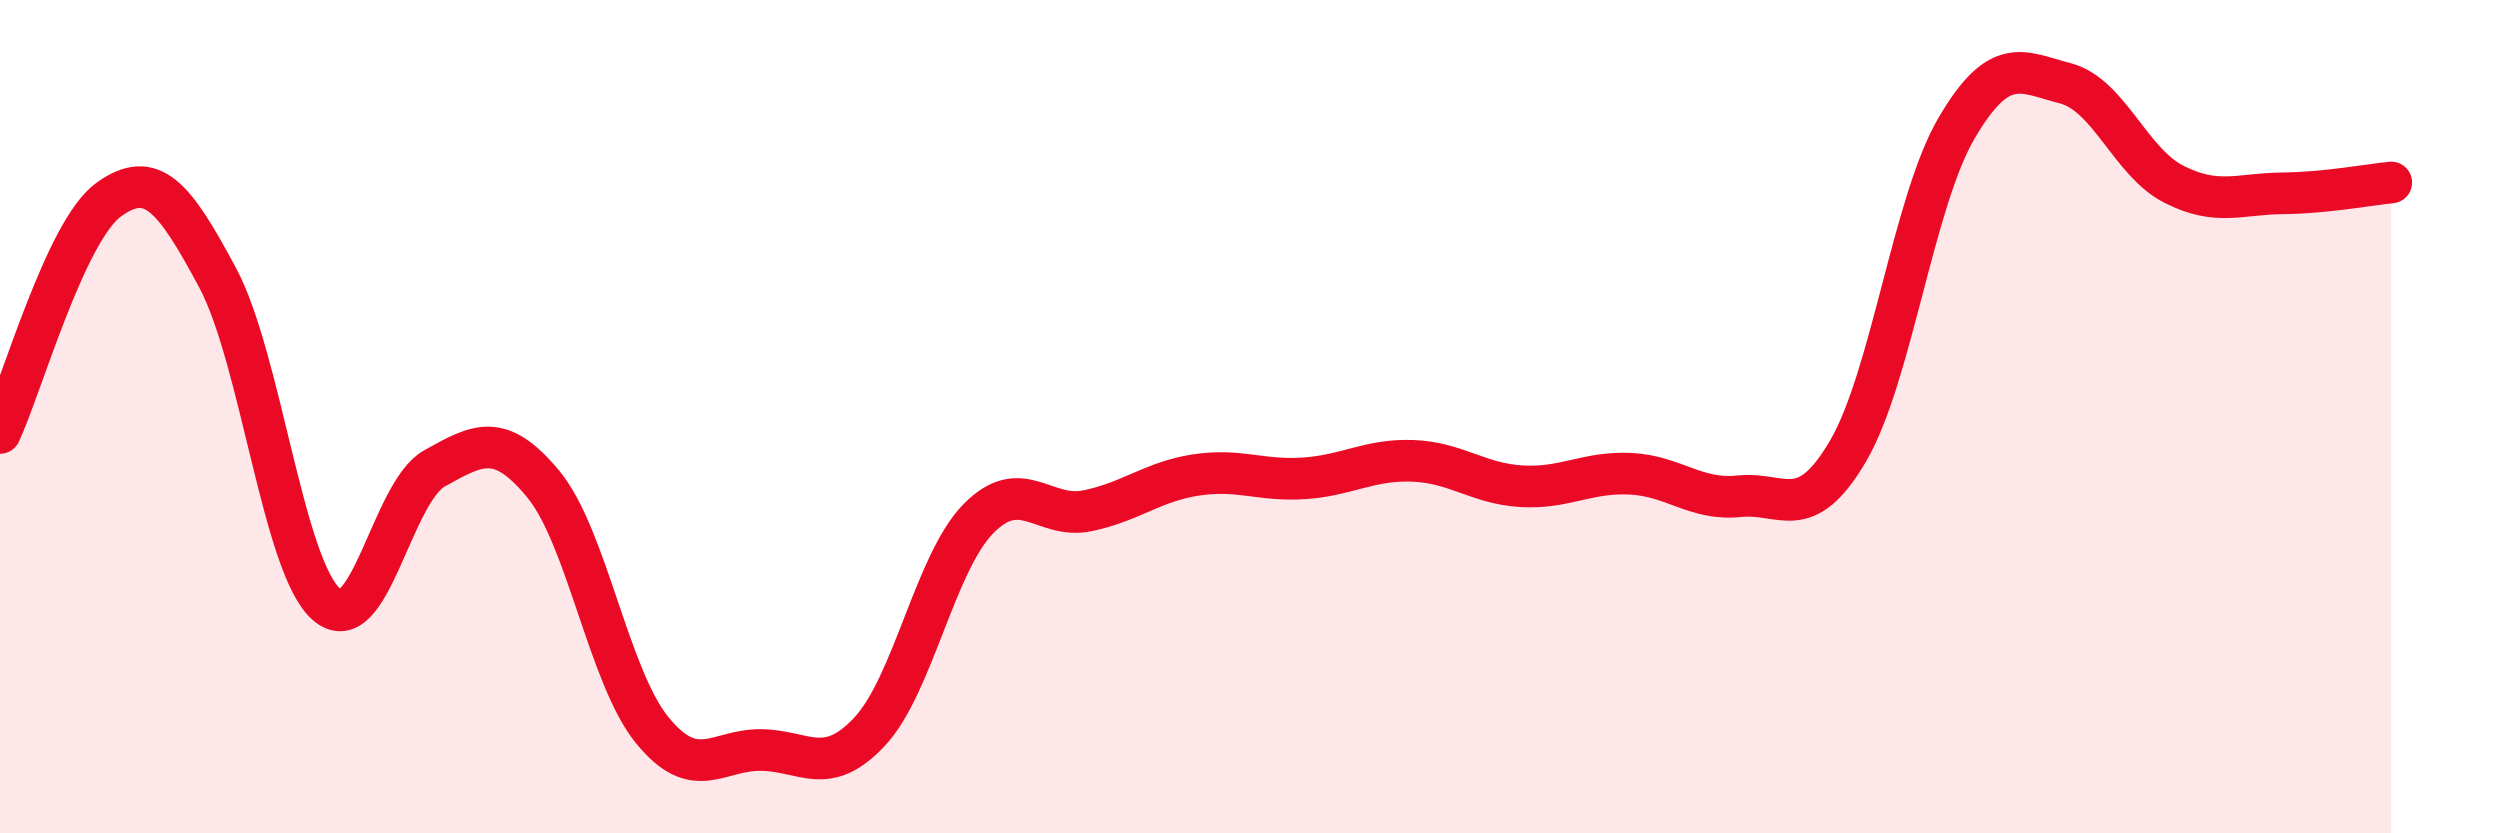 
    <svg width="60" height="20" viewBox="0 0 60 20" xmlns="http://www.w3.org/2000/svg">
      <path
        d="M 0,10.39 C 0.52,9.27 1.57,5.54 2.61,4.79 C 3.65,4.04 4.18,4.72 5.22,6.66 C 6.26,8.6 6.79,13.58 7.83,14.5 C 8.87,15.42 9.39,11.82 10.43,11.24 C 11.47,10.66 12,10.36 13.04,11.62 C 14.08,12.88 14.61,16.24 15.65,17.52 C 16.69,18.8 17.22,17.99 18.26,18 C 19.3,18.01 19.83,18.67 20.87,17.56 C 21.91,16.45 22.44,13.51 23.48,12.45 C 24.52,11.39 25.05,12.47 26.09,12.26 C 27.13,12.05 27.66,11.56 28.7,11.4 C 29.74,11.24 30.26,11.55 31.3,11.48 C 32.34,11.41 32.87,11.02 33.91,11.06 C 34.95,11.1 35.48,11.61 36.52,11.67 C 37.56,11.73 38.09,11.32 39.13,11.37 C 40.17,11.42 40.7,12.02 41.74,11.91 C 42.78,11.8 43.31,12.6 44.35,10.83 C 45.39,9.06 45.92,4.84 46.96,3.07 C 48,1.3 48.53,1.73 49.57,2 C 50.61,2.27 51.13,3.89 52.17,4.42 C 53.21,4.95 53.74,4.65 54.78,4.64 C 55.82,4.63 56.87,4.43 57.39,4.38L57.39 20L0 20Z"
        fill="#EB0A25"
        opacity="0.1"
        stroke-linecap="round"
        stroke-linejoin="round"
      />
      <path
        d="M 0,10.39 C 0.52,9.27 1.57,5.54 2.61,4.79 C 3.65,4.04 4.18,4.72 5.22,6.66 C 6.26,8.6 6.79,13.58 7.83,14.5 C 8.87,15.42 9.39,11.82 10.43,11.24 C 11.47,10.66 12,10.36 13.04,11.62 C 14.08,12.88 14.61,16.24 15.65,17.52 C 16.69,18.8 17.22,17.99 18.26,18 C 19.3,18.01 19.83,18.67 20.87,17.56 C 21.91,16.45 22.44,13.51 23.48,12.45 C 24.52,11.39 25.05,12.47 26.09,12.26 C 27.13,12.05 27.66,11.56 28.7,11.4 C 29.74,11.24 30.26,11.55 31.3,11.48 C 32.34,11.41 32.87,11.02 33.91,11.06 C 34.95,11.1 35.48,11.61 36.52,11.67 C 37.56,11.73 38.09,11.32 39.13,11.37 C 40.17,11.42 40.7,12.02 41.74,11.91 C 42.78,11.8 43.31,12.6 44.35,10.83 C 45.39,9.06 45.92,4.84 46.96,3.07 C 48,1.3 48.53,1.73 49.57,2 C 50.61,2.27 51.13,3.89 52.17,4.42 C 53.21,4.95 53.74,4.65 54.78,4.64 C 55.82,4.63 56.87,4.43 57.39,4.38"
        stroke="#EB0A25"
        stroke-width="1"
        fill="none"
        stroke-linecap="round"
        stroke-linejoin="round"
      />
    </svg>
  
